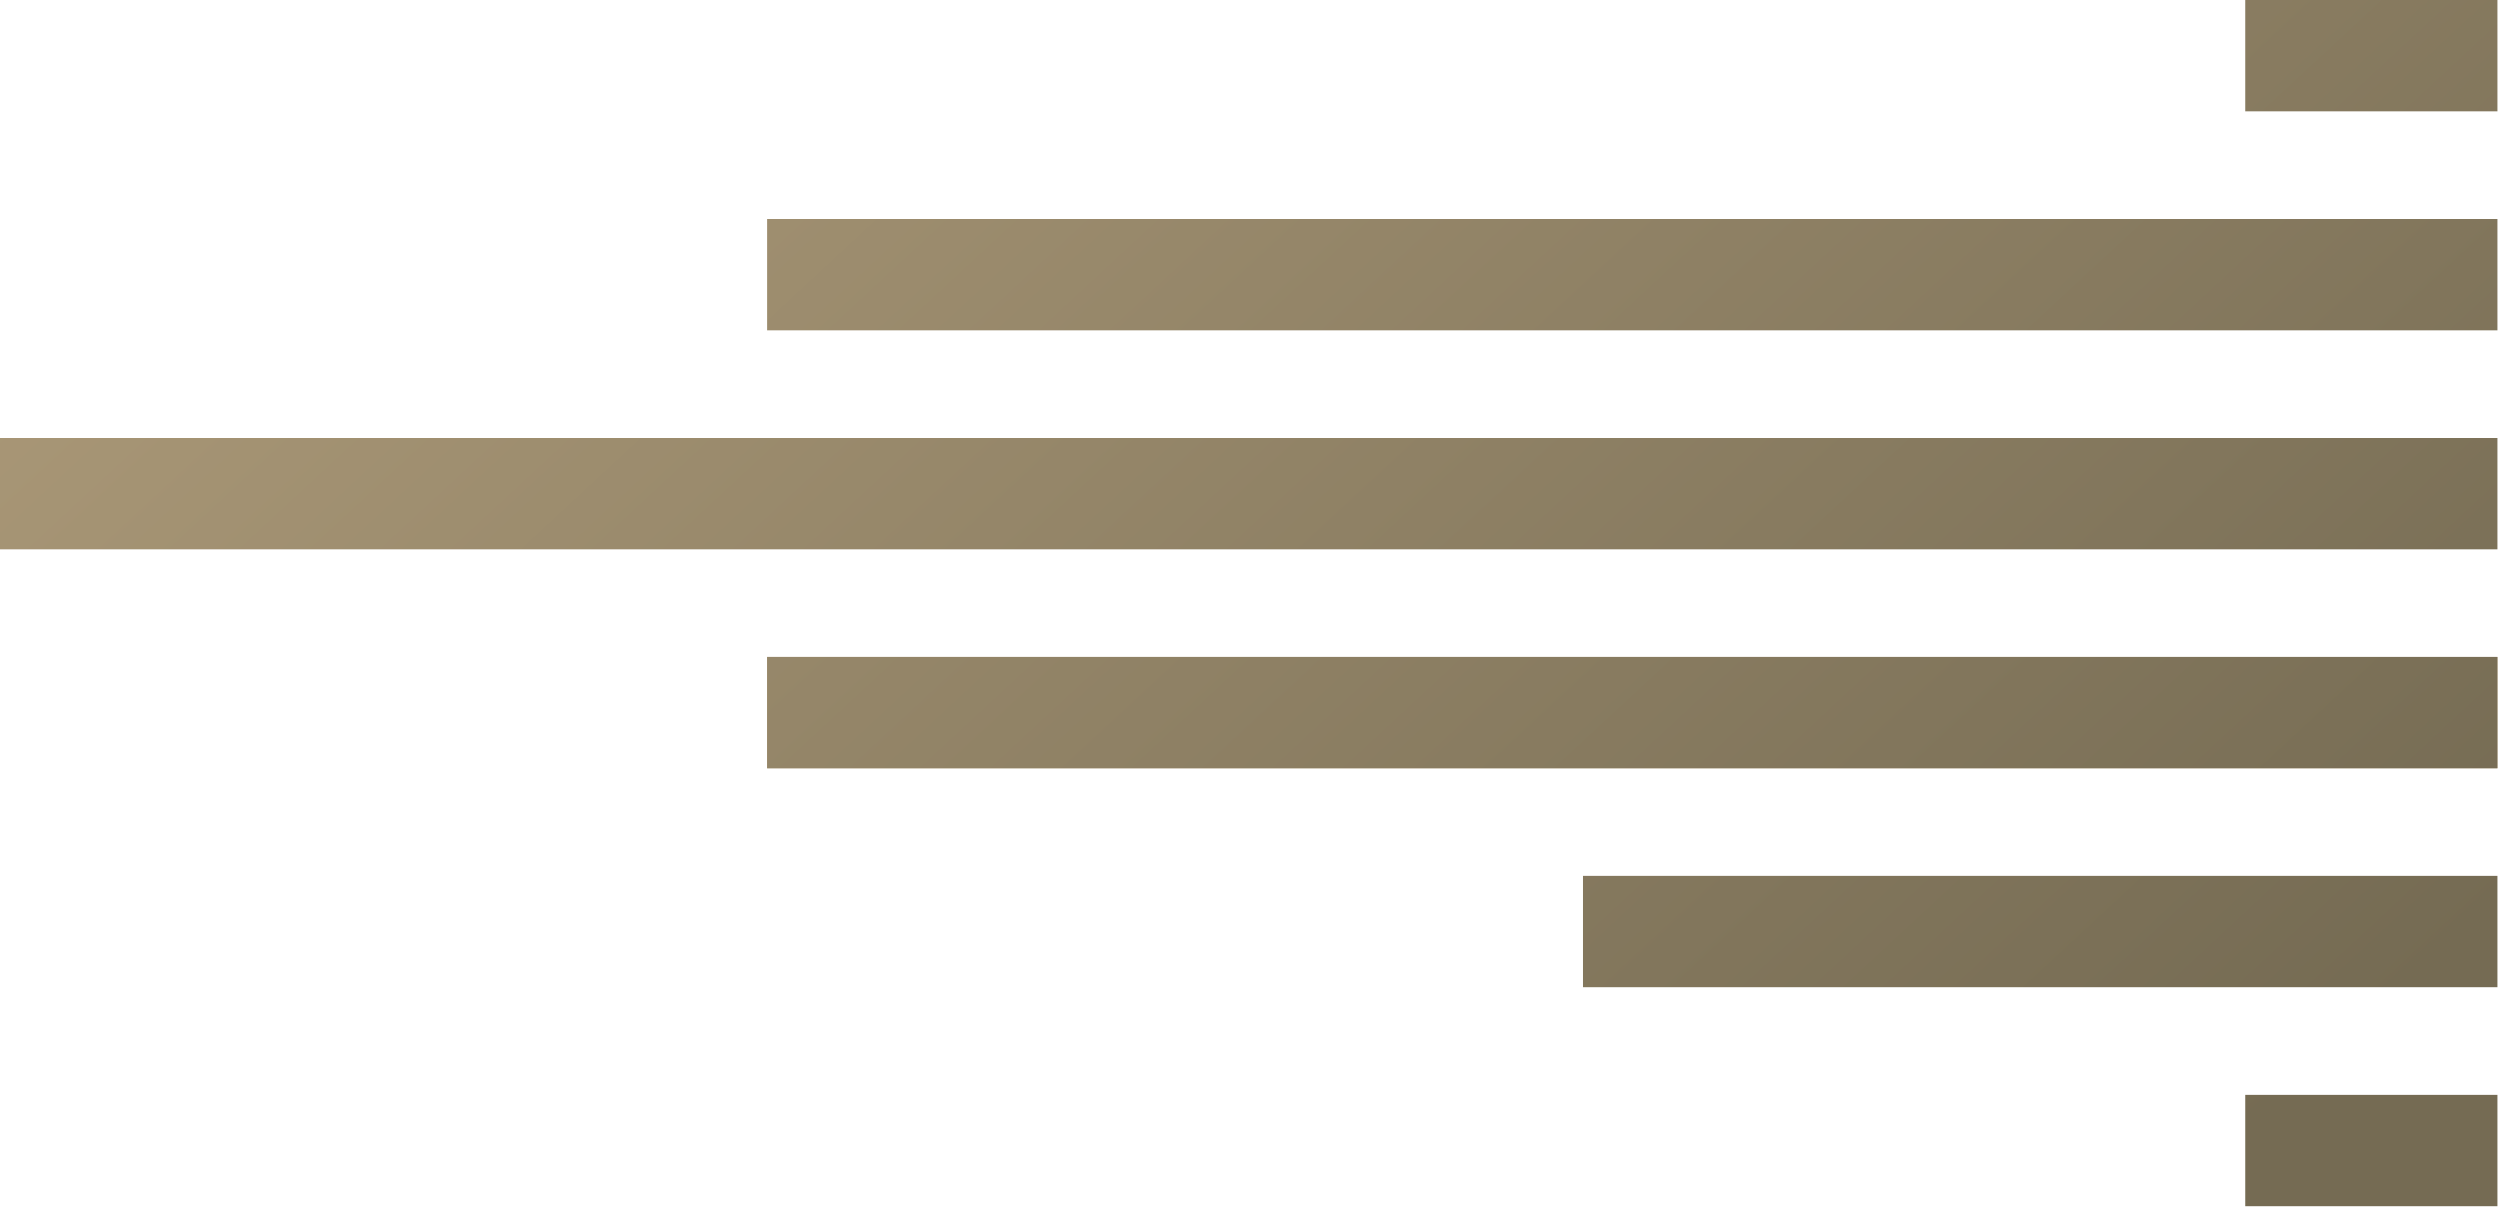 <svg width="263" height="127" viewBox="0 0 263 127" fill="none" xmlns="http://www.w3.org/2000/svg">
<g clip-path="url(#clip0_358_30)">
<path d="M262.73 46.08H0V57.79H262.73V46.08Z" fill="url(#paint0_linear_358_30)"/>
<path d="M262.73 69.11H80.7V80.82H262.73V69.11Z" fill="url(#paint1_linear_358_30)"/>
<path d="M262.73 69.11H80.7V80.82H262.73V69.11Z" fill="url(#paint2_linear_358_30)"/>
<path d="M262.73 23.04H80.7V34.75H262.73V23.04Z" fill="url(#paint3_linear_358_30)"/>
<path d="M262.73 92.14H166.53V103.85H262.73V92.14Z" fill="url(#paint4_linear_358_30)"/>
<path d="M262.73 115.18H236.2V126.89H262.73V115.18Z" fill="url(#paint5_linear_358_30)"/>
<path d="M262.73 0H236.2V11.71H262.73V0Z" fill="url(#paint6_linear_358_30)"/>
</g>
<defs>
<linearGradient id="paint0_linear_358_30" x1="-16.13" y1="-107.02" x2="213.83" y2="140.79" gradientUnits="userSpaceOnUse">
<stop stop-color="#C4AE89"/>
<stop offset="1" stop-color="#756B53"/>
</linearGradient>
<linearGradient id="paint1_linear_358_30" x1="34421" y1="-36840.8" x2="40928.8" y2="-43853.8" gradientUnits="userSpaceOnUse">
<stop stop-color="#C4AE89"/>
<stop offset="1" stop-color="#756B53"/>
</linearGradient>
<linearGradient id="paint2_linear_358_30" x1="-5.93" y1="-116.48" x2="224.02" y2="131.33" gradientUnits="userSpaceOnUse">
<stop stop-color="#C4AE89"/>
<stop offset="1" stop-color="#756B53"/>
</linearGradient>
<linearGradient id="paint3_linear_358_30" x1="17.04" y1="-137.8" x2="246.99" y2="110.02" gradientUnits="userSpaceOnUse">
<stop stop-color="#C4AE89"/>
<stop offset="1" stop-color="#756B53"/>
</linearGradient>
<linearGradient id="paint4_linear_358_30" x1="5.64" y1="-127.22" x2="235.59" y2="120.59" gradientUnits="userSpaceOnUse">
<stop stop-color="#C4AE89"/>
<stop offset="1" stop-color="#756B53"/>
</linearGradient>
<linearGradient id="paint5_linear_358_30" x1="12.87" y1="-133.93" x2="242.83" y2="113.88" gradientUnits="userSpaceOnUse">
<stop stop-color="#C4AE89"/>
<stop offset="1" stop-color="#756B53"/>
</linearGradient>
<linearGradient id="paint6_linear_358_30" x1="70.3" y1="-187.22" x2="300.26" y2="60.59" gradientUnits="userSpaceOnUse">
<stop stop-color="#C4AE89"/>
<stop offset="1" stop-color="#756B53"/>
</linearGradient>
<clipPath id="clip0_358_30">
<rect width="262.73" height="126.89" fill="white"/>
</clipPath>
</defs>
</svg>
